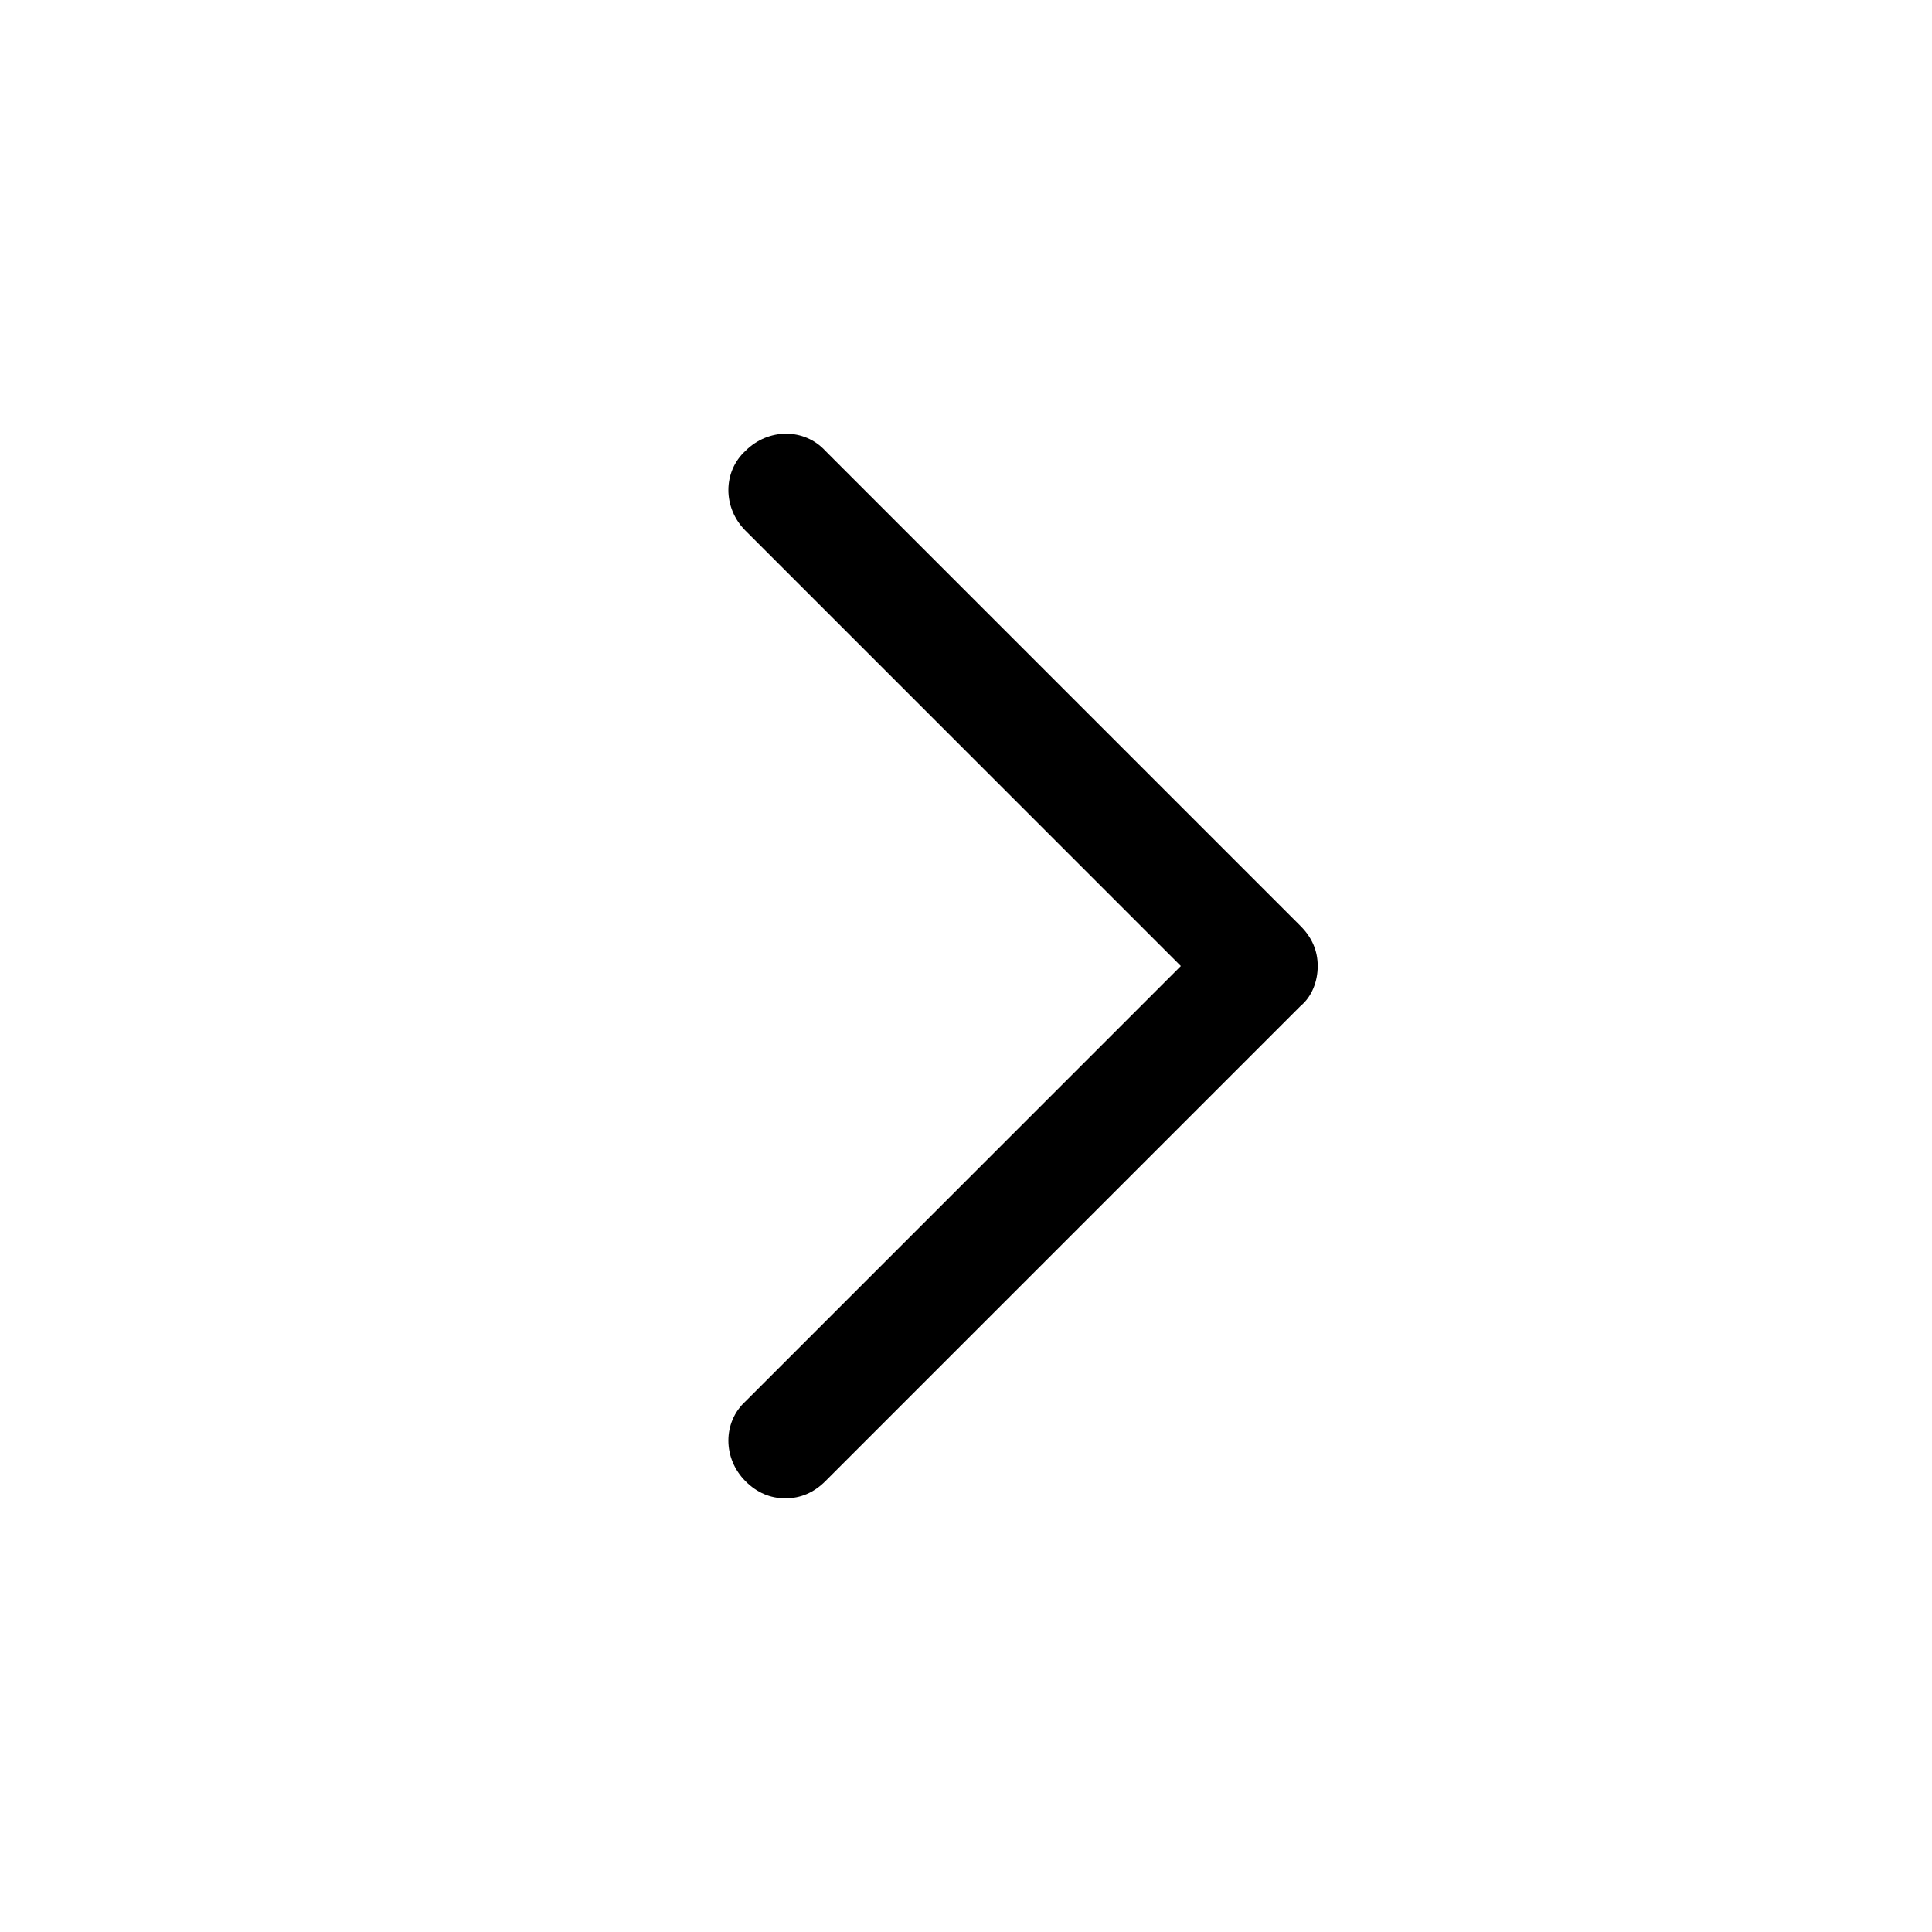 <?xml version="1.0" encoding="UTF-8"?>
<!-- Uploaded to: ICON Repo, www.iconrepo.com, Generator: ICON Repo Mixer Tools -->
<svg fill="#000000" width="800px" height="800px" version="1.1" viewBox="144 144 512 512" xmlns="http://www.w3.org/2000/svg">
 <path d="m352.14 541.07c-4.031 0-7.559-1.512-10.578-4.535-6.047-6.047-6.047-15.617 0-21.16l115.37-115.37-115.37-115.37c-6.047-6.047-6.047-15.617 0-21.16 6.047-6.047 15.617-6.047 21.16 0l125.95 125.95c3.023 3.023 4.535 6.551 4.535 10.578 0 4.031-1.512 8.062-4.535 10.578l-125.95 125.95c-3.023 3.023-6.551 4.535-10.578 4.535z"/>
</svg>